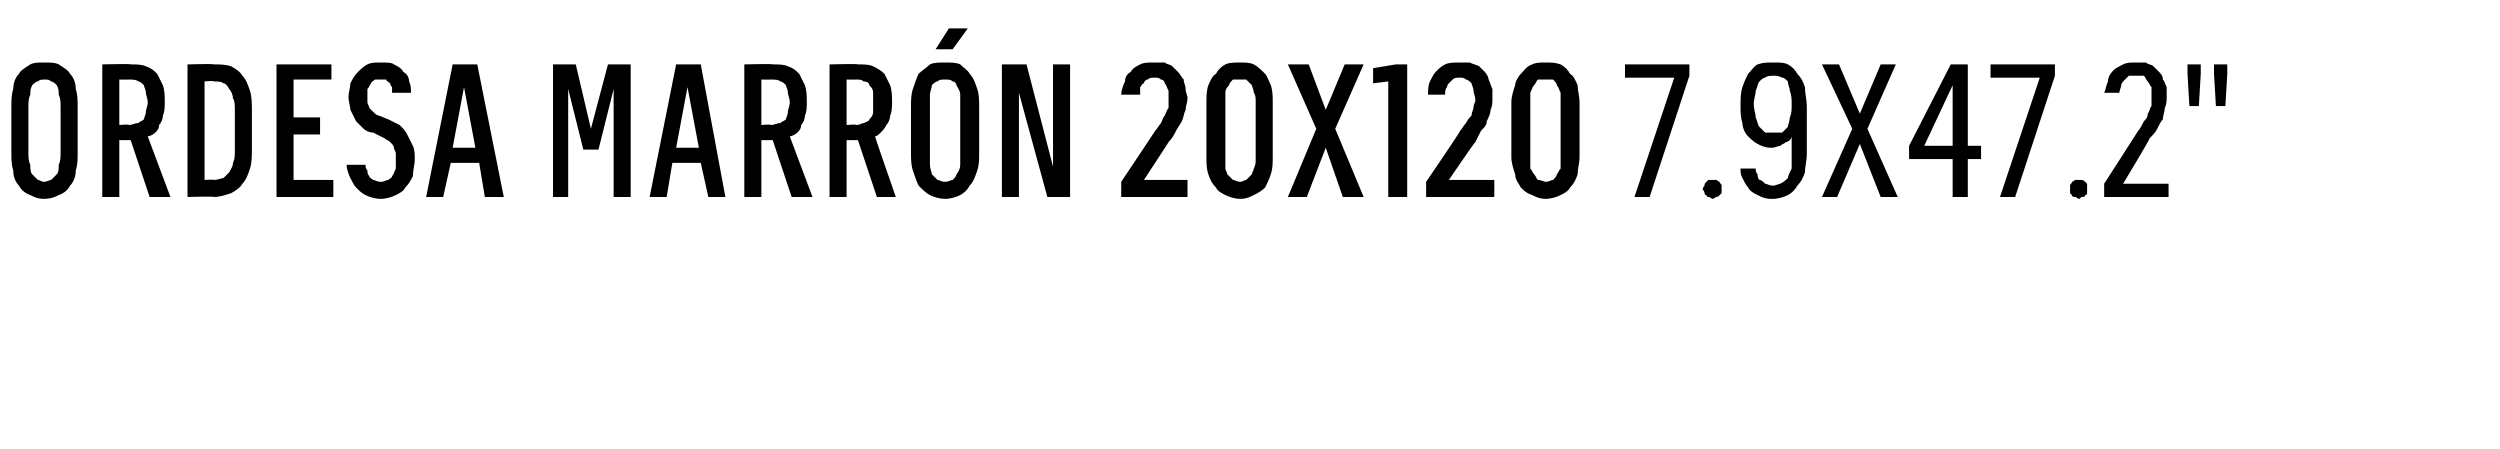 <?xml version="1.0" standalone="no"?>
<!DOCTYPE svg PUBLIC "-//W3C//DTD SVG 1.1//EN" "http://www.w3.org/Graphics/SVG/1.1/DTD/svg11.dtd">
<svg xmlns="http://www.w3.org/2000/svg" version="1.1" width="132px" height="23.7px" viewBox="0 -3 132 23.7" style="top:-3px">
  <desc>Ordesa MARR N 20x120 7.9x47.2\“</desc>
  <defs/>
  <g id="Polygon420994">
    <path d="M 2.3 7.5 C 2.7 7.5 2.9 7.4 3.1 7.3 C 3.4 7.2 3.6 7 3.7 6.8 C 3.9 6.6 4 6.3 4 6 C 4.1 5.7 4.1 5.4 4.1 5 C 4.1 5 4.1 2.7 4.1 2.7 C 4.1 2.3 4.1 2 4 1.7 C 4 1.4 3.9 1.1 3.7 0.9 C 3.6 0.7 3.4 0.6 3.1 0.4 C 2.9 0.3 2.7 0.3 2.3 0.3 C 2 0.3 1.8 0.3 1.6 0.4 C 1.3 0.6 1.1 0.7 1 0.9 C 0.8 1.1 0.7 1.4 0.7 1.7 C 0.6 2 0.6 2.3 0.6 2.7 C 0.6 2.7 0.6 5 0.6 5 C 0.6 5.4 0.6 5.7 0.7 6 C 0.7 6.3 0.8 6.6 1 6.8 C 1.1 7 1.3 7.2 1.6 7.3 C 1.8 7.4 2 7.5 2.3 7.5 Z M 2.3 6.6 C 2.2 6.6 2.1 6.5 2 6.5 C 1.9 6.4 1.8 6.3 1.7 6.2 C 1.6 6.1 1.6 5.9 1.6 5.7 C 1.5 5.5 1.5 5.3 1.5 5 C 1.5 5 1.5 2.7 1.5 2.7 C 1.5 2.4 1.5 2.2 1.6 2 C 1.6 1.8 1.6 1.7 1.7 1.5 C 1.8 1.4 1.9 1.3 2 1.3 C 2.1 1.2 2.2 1.2 2.4 1.2 C 2.5 1.2 2.6 1.2 2.7 1.3 C 2.8 1.3 2.9 1.4 3 1.5 C 3.1 1.7 3.1 1.8 3.1 2 C 3.2 2.2 3.2 2.4 3.2 2.7 C 3.2 2.7 3.2 5 3.2 5 C 3.2 5.3 3.2 5.5 3.1 5.7 C 3.1 5.9 3.1 6.1 3 6.2 C 2.9 6.3 2.8 6.4 2.7 6.5 C 2.6 6.5 2.5 6.6 2.3 6.6 Z M 5.4 7.4 L 6.3 7.4 L 6.3 4.4 L 6.9 4.4 L 7.9 7.4 L 9 7.4 C 9 7.4 7.81 4.22 7.8 4.2 C 7.9 4.2 8.1 4.1 8.2 4 C 8.3 3.9 8.4 3.8 8.4 3.6 C 8.5 3.5 8.6 3.3 8.6 3.1 C 8.7 2.9 8.7 2.6 8.7 2.4 C 8.7 2.1 8.7 1.8 8.6 1.5 C 8.5 1.3 8.4 1.1 8.3 0.9 C 8.1 0.7 8 0.6 7.7 0.5 C 7.5 0.4 7.2 0.4 6.9 0.4 C 6.93 0.36 5.4 0.4 5.4 0.4 L 5.4 7.4 Z M 6.3 3.6 L 6.3 1.2 C 6.3 1.2 6.82 1.21 6.8 1.2 C 7 1.2 7.2 1.2 7.3 1.3 C 7.4 1.3 7.5 1.4 7.6 1.5 C 7.6 1.6 7.7 1.7 7.7 1.9 C 7.7 2 7.8 2.2 7.8 2.4 C 7.8 2.6 7.7 2.8 7.7 2.9 C 7.7 3.1 7.6 3.2 7.6 3.3 C 7.5 3.4 7.4 3.4 7.3 3.5 C 7.1 3.5 7 3.6 6.8 3.6 C 6.82 3.55 6.3 3.6 6.3 3.6 Z M 9.9 7.4 C 9.9 7.4 11.28 7.36 11.3 7.4 C 11.6 7.4 11.9 7.3 12.2 7.2 C 12.4 7.1 12.7 6.9 12.8 6.7 C 13 6.5 13.1 6.2 13.2 5.9 C 13.3 5.6 13.3 5.2 13.3 4.8 C 13.3 4.8 13.3 2.9 13.3 2.9 C 13.3 2.5 13.3 2.1 13.2 1.8 C 13.1 1.5 13 1.2 12.8 1 C 12.7 0.8 12.4 0.6 12.2 0.5 C 11.9 0.4 11.6 0.4 11.3 0.4 C 11.28 0.36 9.9 0.4 9.9 0.4 L 9.9 7.4 Z M 10.8 6.5 L 10.8 1.3 C 10.8 1.3 11.27 1.25 11.3 1.3 C 11.5 1.3 11.7 1.3 11.8 1.4 C 11.9 1.4 12 1.5 12.1 1.7 C 12.2 1.8 12.3 2 12.3 2.2 C 12.4 2.3 12.4 2.6 12.4 2.8 C 12.4 2.8 12.4 4.9 12.4 4.9 C 12.4 5.2 12.4 5.4 12.3 5.6 C 12.3 5.8 12.2 5.9 12.1 6.1 C 12 6.2 11.9 6.3 11.8 6.4 C 11.7 6.4 11.5 6.5 11.3 6.5 C 11.27 6.47 10.8 6.5 10.8 6.5 Z M 14.6 7.4 L 17.6 7.4 L 17.6 6.5 L 15.5 6.5 L 15.5 4.1 L 16.9 4.1 L 16.9 3.2 L 15.5 3.2 L 15.5 1.2 L 17.5 1.2 L 17.5 0.4 L 14.6 0.4 L 14.6 7.4 Z M 20.1 7.5 C 20.1 7.5 20.1 7.5 20.1 7.5 C 20.4 7.5 20.7 7.4 20.9 7.3 C 21.1 7.2 21.3 7.1 21.4 6.9 C 21.6 6.7 21.7 6.5 21.8 6.3 C 21.8 6 21.9 5.7 21.9 5.4 C 21.9 5.2 21.9 4.9 21.8 4.7 C 21.7 4.5 21.6 4.3 21.5 4.1 C 21.4 3.9 21.3 3.8 21.1 3.6 C 20.9 3.5 20.7 3.4 20.5 3.3 C 20.5 3.3 20 3.1 20 3.1 C 19.9 3.1 19.8 3 19.7 2.9 C 19.6 2.8 19.6 2.8 19.5 2.7 C 19.5 2.6 19.4 2.5 19.4 2.4 C 19.4 2.3 19.4 2.2 19.4 2.1 C 19.4 2 19.4 1.8 19.4 1.7 C 19.5 1.6 19.5 1.5 19.6 1.4 C 19.6 1.3 19.7 1.3 19.8 1.2 C 19.9 1.2 20 1.2 20.1 1.2 C 20.1 1.2 20.1 1.2 20.1 1.2 C 20.2 1.2 20.3 1.2 20.4 1.2 C 20.4 1.3 20.5 1.3 20.6 1.4 C 20.6 1.4 20.6 1.5 20.7 1.6 C 20.7 1.7 20.7 1.8 20.7 1.9 C 20.7 1.9 21.7 1.9 21.7 1.9 C 21.7 1.7 21.7 1.5 21.6 1.3 C 21.6 1.1 21.5 0.9 21.3 0.8 C 21.2 0.6 21 0.5 20.8 0.4 C 20.7 0.3 20.4 0.3 20.1 0.3 C 20.1 0.3 20.1 0.3 20.1 0.3 C 19.8 0.3 19.6 0.3 19.4 0.4 C 19.2 0.5 19 0.7 18.9 0.8 C 18.7 1 18.6 1.2 18.5 1.4 C 18.5 1.6 18.4 1.9 18.4 2.1 C 18.4 2.4 18.5 2.6 18.5 2.8 C 18.6 3 18.7 3.2 18.8 3.4 C 18.9 3.5 19 3.6 19.2 3.8 C 19.3 3.9 19.5 4 19.7 4 C 19.7 4 20.3 4.3 20.3 4.3 C 20.4 4.4 20.5 4.4 20.6 4.5 C 20.7 4.6 20.8 4.7 20.8 4.8 C 20.8 4.9 20.9 5 20.9 5.1 C 20.9 5.2 20.9 5.3 20.9 5.5 C 20.9 5.6 20.9 5.8 20.9 5.9 C 20.8 6.1 20.8 6.2 20.7 6.3 C 20.7 6.4 20.6 6.4 20.5 6.5 C 20.4 6.5 20.3 6.6 20.1 6.6 C 20.1 6.6 20.1 6.6 20.1 6.6 C 19.9 6.6 19.8 6.5 19.7 6.5 C 19.6 6.4 19.5 6.4 19.5 6.3 C 19.4 6.2 19.4 6.1 19.4 6 C 19.3 5.9 19.3 5.8 19.3 5.7 C 19.3 5.7 18.3 5.7 18.3 5.7 C 18.3 5.9 18.4 6.2 18.5 6.4 C 18.6 6.6 18.7 6.8 18.8 6.9 C 19 7.1 19.1 7.2 19.3 7.3 C 19.5 7.4 19.8 7.5 20.1 7.5 Z M 25.3 5.6 L 25.6 7.4 L 26.6 7.4 L 25.2 0.4 L 23.9 0.4 L 22.5 7.4 L 23.4 7.4 L 23.8 5.6 L 25.3 5.6 Z M 25.1 4.8 L 23.9 4.8 L 24.5 1.6 L 25.1 4.8 Z M 29.2 7.4 L 30 7.4 L 30 1.7 L 30.8 4.9 L 31.6 4.9 L 32.4 1.7 L 32.4 7.4 L 33.3 7.4 L 33.3 0.4 L 32.1 0.4 L 31.2 3.8 L 30.4 0.4 L 29.2 0.4 L 29.2 7.4 Z M 37 5.6 L 37.4 7.4 L 38.3 7.4 L 37 0.4 L 35.7 0.4 L 34.3 7.4 L 35.2 7.4 L 35.5 5.6 L 37 5.6 Z M 36.9 4.8 L 35.7 4.8 L 36.3 1.6 L 36.9 4.8 Z M 39.3 7.4 L 40.2 7.4 L 40.2 4.4 L 40.8 4.4 L 41.8 7.4 L 42.9 7.4 C 42.9 7.4 41.71 4.22 41.7 4.2 C 41.8 4.2 42 4.1 42.1 4 C 42.2 3.9 42.3 3.8 42.3 3.6 C 42.4 3.5 42.5 3.3 42.5 3.1 C 42.6 2.9 42.6 2.6 42.6 2.4 C 42.6 2.1 42.6 1.8 42.5 1.5 C 42.4 1.3 42.3 1.1 42.2 0.9 C 42 0.7 41.9 0.6 41.6 0.5 C 41.4 0.4 41.1 0.4 40.8 0.4 C 40.83 0.36 39.3 0.4 39.3 0.4 L 39.3 7.4 Z M 40.2 3.6 L 40.2 1.2 C 40.2 1.2 40.72 1.21 40.7 1.2 C 40.9 1.2 41.1 1.2 41.2 1.3 C 41.3 1.3 41.4 1.4 41.5 1.5 C 41.5 1.6 41.6 1.7 41.6 1.9 C 41.6 2 41.7 2.2 41.7 2.4 C 41.7 2.6 41.6 2.8 41.6 2.9 C 41.6 3.1 41.5 3.2 41.5 3.3 C 41.4 3.4 41.3 3.4 41.2 3.5 C 41 3.5 40.9 3.6 40.7 3.6 C 40.72 3.55 40.2 3.6 40.2 3.6 Z M 43.8 7.4 L 44.7 7.4 L 44.7 4.4 L 45.3 4.4 L 46.3 7.4 L 47.3 7.4 C 47.3 7.4 46.19 4.22 46.2 4.2 C 46.3 4.2 46.4 4.1 46.5 4 C 46.6 3.9 46.7 3.8 46.8 3.6 C 46.9 3.5 47 3.3 47 3.1 C 47.1 2.9 47.1 2.6 47.1 2.4 C 47.1 2.1 47.1 1.8 47 1.5 C 46.9 1.3 46.8 1.1 46.7 0.9 C 46.5 0.7 46.3 0.6 46.1 0.5 C 45.9 0.4 45.6 0.4 45.3 0.4 C 45.31 0.36 43.8 0.4 43.8 0.4 L 43.8 7.4 Z M 44.7 3.6 L 44.7 1.2 C 44.7 1.2 45.2 1.21 45.2 1.2 C 45.4 1.2 45.5 1.2 45.6 1.3 C 45.8 1.3 45.9 1.4 45.9 1.5 C 46 1.6 46.1 1.7 46.1 1.9 C 46.1 2 46.1 2.2 46.1 2.4 C 46.1 2.6 46.1 2.8 46.1 2.9 C 46.1 3.1 46 3.2 45.9 3.3 C 45.9 3.4 45.8 3.4 45.6 3.5 C 45.5 3.5 45.4 3.6 45.2 3.6 C 45.2 3.55 44.7 3.6 44.7 3.6 Z M 49.9 7.5 C 50.2 7.5 50.5 7.4 50.7 7.3 C 50.9 7.2 51.1 7 51.2 6.8 C 51.4 6.6 51.5 6.3 51.6 6 C 51.7 5.7 51.7 5.4 51.7 5 C 51.7 5 51.7 2.7 51.7 2.7 C 51.7 2.3 51.7 2 51.6 1.7 C 51.5 1.4 51.4 1.1 51.2 0.9 C 51.1 0.7 50.9 0.6 50.7 0.4 C 50.5 0.3 50.2 0.3 49.9 0.3 C 49.6 0.3 49.3 0.3 49.1 0.4 C 48.9 0.6 48.7 0.7 48.5 0.9 C 48.4 1.1 48.3 1.4 48.2 1.7 C 48.1 2 48.1 2.3 48.1 2.7 C 48.1 2.7 48.1 5 48.1 5 C 48.1 5.4 48.1 5.7 48.2 6 C 48.3 6.3 48.4 6.6 48.5 6.8 C 48.7 7 48.9 7.2 49.1 7.3 C 49.3 7.4 49.6 7.5 49.9 7.5 Z M 49.9 6.6 C 49.7 6.6 49.6 6.5 49.5 6.5 C 49.4 6.4 49.3 6.3 49.2 6.2 C 49.2 6.1 49.1 5.9 49.1 5.7 C 49.1 5.5 49.1 5.3 49.1 5 C 49.1 5 49.1 2.7 49.1 2.7 C 49.1 2.4 49.1 2.2 49.1 2 C 49.1 1.8 49.2 1.7 49.2 1.5 C 49.3 1.4 49.4 1.3 49.5 1.3 C 49.6 1.2 49.7 1.2 49.9 1.2 C 50.1 1.2 50.2 1.2 50.3 1.3 C 50.4 1.3 50.5 1.4 50.5 1.5 C 50.6 1.7 50.7 1.8 50.7 2 C 50.7 2.2 50.7 2.4 50.7 2.7 C 50.7 2.7 50.7 5 50.7 5 C 50.7 5.3 50.7 5.5 50.7 5.7 C 50.7 5.9 50.6 6.1 50.5 6.2 C 50.5 6.3 50.4 6.4 50.3 6.5 C 50.2 6.5 50.1 6.6 49.9 6.6 Z M 49.4 -0.4 L 50.3 -0.4 L 51.1 -1.5 L 50.1 -1.5 L 49.4 -0.4 Z M 52.9 7.4 L 53.8 7.4 L 53.8 1.9 L 55.3 7.4 L 56.5 7.4 L 56.5 0.4 L 55.6 0.4 L 55.6 5.8 L 54.2 0.4 L 52.9 0.4 L 52.9 7.4 Z M 59.2 7.4 L 62.7 7.4 L 62.7 6.5 L 60.4 6.5 C 60.4 6.5 61.74 4.46 61.7 4.5 C 61.9 4.3 62 4.1 62.1 3.9 C 62.2 3.7 62.3 3.6 62.4 3.4 C 62.5 3.2 62.5 3 62.6 2.8 C 62.6 2.6 62.7 2.4 62.7 2.2 C 62.7 2 62.6 1.9 62.6 1.7 C 62.6 1.5 62.5 1.4 62.5 1.2 C 62.4 1.1 62.3 0.9 62.2 0.8 C 62.1 0.7 62 0.6 61.9 0.5 C 61.8 0.4 61.6 0.4 61.5 0.3 C 61.3 0.3 61.2 0.3 61 0.3 C 61 0.3 60.9 0.3 60.9 0.3 C 60.6 0.3 60.4 0.3 60.2 0.4 C 60 0.5 59.8 0.6 59.7 0.8 C 59.5 0.9 59.4 1.1 59.4 1.3 C 59.3 1.5 59.2 1.8 59.2 2 C 59.2 2 60.2 2 60.2 2 C 60.2 1.9 60.2 1.7 60.2 1.6 C 60.3 1.5 60.3 1.4 60.4 1.4 C 60.4 1.3 60.5 1.2 60.6 1.2 C 60.7 1.1 60.8 1.1 60.9 1.1 C 60.9 1.1 61 1.1 61 1.1 C 61.1 1.1 61.2 1.1 61.3 1.2 C 61.4 1.2 61.5 1.3 61.5 1.4 C 61.6 1.5 61.6 1.6 61.7 1.8 C 61.7 1.9 61.7 2.1 61.7 2.3 C 61.7 2.4 61.7 2.5 61.7 2.7 C 61.6 2.8 61.6 2.9 61.5 3.1 C 61.4 3.2 61.4 3.3 61.3 3.5 C 61.2 3.6 61.1 3.8 61 3.9 C 60.98 3.94 59.2 6.6 59.2 6.6 L 59.2 7.4 Z M 65.5 7.5 C 65.8 7.5 66 7.4 66.2 7.3 C 66.4 7.2 66.6 7.1 66.8 6.9 C 66.9 6.7 67 6.5 67.1 6.2 C 67.2 5.9 67.2 5.6 67.2 5.3 C 67.2 5.3 67.2 2.4 67.2 2.4 C 67.2 2.1 67.2 1.8 67.1 1.5 C 67 1.3 66.9 1 66.8 0.9 C 66.6 0.7 66.4 0.5 66.2 0.4 C 66 0.3 65.7 0.3 65.5 0.3 C 65.2 0.3 64.9 0.3 64.7 0.4 C 64.5 0.5 64.3 0.7 64.2 0.9 C 64 1 63.9 1.3 63.8 1.5 C 63.7 1.8 63.7 2.1 63.7 2.4 C 63.7 2.4 63.7 5.3 63.7 5.3 C 63.7 5.6 63.7 5.9 63.8 6.2 C 63.9 6.5 64 6.7 64.2 6.9 C 64.3 7.1 64.5 7.2 64.7 7.3 C 64.9 7.4 65.2 7.5 65.5 7.5 Z M 65.5 6.6 C 65.3 6.6 65.2 6.5 65.1 6.5 C 65 6.4 64.9 6.3 64.8 6.2 C 64.8 6.1 64.7 6 64.7 5.9 C 64.7 5.7 64.7 5.6 64.7 5.4 C 64.7 5.4 64.7 2.4 64.7 2.4 C 64.7 2.2 64.7 2 64.7 1.9 C 64.7 1.7 64.8 1.6 64.9 1.5 C 64.9 1.4 65 1.3 65.1 1.2 C 65.2 1.2 65.3 1.2 65.5 1.2 C 65.6 1.2 65.7 1.2 65.8 1.2 C 65.9 1.3 66 1.4 66.1 1.5 C 66.1 1.6 66.2 1.7 66.2 1.9 C 66.3 2 66.3 2.2 66.3 2.4 C 66.3 2.4 66.3 5.4 66.3 5.4 C 66.3 5.6 66.3 5.7 66.2 5.9 C 66.2 6 66.1 6.1 66.1 6.2 C 66 6.3 65.9 6.4 65.8 6.5 C 65.7 6.5 65.6 6.6 65.5 6.6 Z M 68 7.4 L 69 7.4 L 70 4.8 L 70.9 7.4 L 72 7.4 L 70.5 3.8 L 72 0.4 L 71 0.4 L 70 2.8 L 69.1 0.4 L 68 0.4 L 69.5 3.8 L 68 7.4 Z M 73.3 7.4 L 74.3 7.4 L 74.3 0.4 L 73.7 0.4 L 72.5 0.6 L 72.5 1.4 L 73.3 1.3 L 73.3 7.4 Z M 75.3 7.4 L 78.9 7.4 L 78.9 6.5 L 76.5 6.5 C 76.5 6.5 77.89 4.46 77.9 4.5 C 78 4.3 78.1 4.1 78.2 3.9 C 78.4 3.7 78.5 3.6 78.5 3.4 C 78.6 3.2 78.7 3 78.7 2.8 C 78.8 2.6 78.8 2.4 78.8 2.2 C 78.8 2 78.8 1.9 78.8 1.7 C 78.7 1.5 78.7 1.4 78.6 1.2 C 78.6 1.1 78.5 0.9 78.4 0.8 C 78.3 0.7 78.2 0.6 78.1 0.5 C 77.9 0.4 77.8 0.4 77.6 0.3 C 77.5 0.3 77.3 0.3 77.1 0.3 C 77.1 0.3 77.1 0.3 77.1 0.3 C 76.8 0.3 76.5 0.3 76.3 0.4 C 76.1 0.5 76 0.6 75.8 0.8 C 75.7 0.9 75.6 1.1 75.5 1.3 C 75.4 1.5 75.4 1.8 75.4 2 C 75.4 2 76.3 2 76.3 2 C 76.3 1.9 76.3 1.7 76.4 1.6 C 76.4 1.5 76.5 1.4 76.5 1.4 C 76.6 1.3 76.7 1.2 76.7 1.2 C 76.8 1.1 76.9 1.1 77.1 1.1 C 77.1 1.1 77.1 1.1 77.1 1.1 C 77.2 1.1 77.3 1.1 77.4 1.2 C 77.5 1.2 77.6 1.3 77.7 1.4 C 77.7 1.5 77.8 1.6 77.8 1.8 C 77.8 1.9 77.9 2.1 77.9 2.3 C 77.9 2.4 77.8 2.5 77.8 2.7 C 77.8 2.8 77.7 2.9 77.7 3.1 C 77.6 3.2 77.5 3.3 77.4 3.5 C 77.3 3.6 77.2 3.8 77.1 3.9 C 77.12 3.94 75.3 6.6 75.3 6.6 L 75.3 7.4 Z M 81.6 7.5 C 81.9 7.5 82.2 7.4 82.4 7.3 C 82.6 7.2 82.8 7.1 82.9 6.9 C 83.1 6.7 83.2 6.5 83.3 6.2 C 83.3 5.9 83.4 5.6 83.4 5.3 C 83.4 5.3 83.4 2.4 83.4 2.4 C 83.4 2.1 83.3 1.8 83.3 1.5 C 83.2 1.3 83.1 1 82.9 0.9 C 82.8 0.7 82.6 0.5 82.4 0.4 C 82.1 0.3 81.9 0.3 81.6 0.3 C 81.3 0.3 81.1 0.3 80.9 0.4 C 80.6 0.5 80.5 0.7 80.3 0.9 C 80.2 1 80 1.3 80 1.5 C 79.9 1.8 79.8 2.1 79.8 2.4 C 79.8 2.4 79.8 5.3 79.8 5.3 C 79.8 5.6 79.9 5.9 80 6.2 C 80 6.5 80.2 6.7 80.3 6.9 C 80.5 7.1 80.6 7.2 80.9 7.3 C 81.1 7.4 81.3 7.5 81.6 7.5 Z M 81.6 6.6 C 81.5 6.6 81.4 6.5 81.2 6.5 C 81.1 6.4 81.1 6.3 81 6.2 C 80.9 6.1 80.9 6 80.8 5.9 C 80.8 5.7 80.8 5.6 80.8 5.4 C 80.8 5.4 80.8 2.4 80.8 2.4 C 80.8 2.2 80.8 2 80.8 1.9 C 80.9 1.7 80.9 1.6 81 1.5 C 81.1 1.4 81.1 1.3 81.2 1.2 C 81.4 1.2 81.5 1.2 81.6 1.2 C 81.8 1.2 81.9 1.2 82 1.2 C 82.1 1.3 82.2 1.4 82.2 1.5 C 82.3 1.6 82.3 1.7 82.4 1.9 C 82.4 2 82.4 2.2 82.4 2.4 C 82.4 2.4 82.4 5.4 82.4 5.4 C 82.4 5.6 82.4 5.7 82.4 5.9 C 82.3 6 82.3 6.1 82.2 6.2 C 82.2 6.3 82.1 6.4 82 6.5 C 81.9 6.5 81.8 6.6 81.6 6.6 Z M 86.3 7.4 L 87.1 7.4 L 89.2 1 L 89.2 0.4 L 85.8 0.4 L 85.8 1.1 L 88.4 1.1 L 86.3 7.4 Z M 90.4 7.5 C 90.5 7.5 90.6 7.4 90.6 7.4 C 90.7 7.4 90.7 7.4 90.8 7.3 C 90.8 7.3 90.9 7.2 90.9 7.2 C 90.9 7.1 90.9 7 90.9 7 C 90.9 6.9 90.9 6.8 90.9 6.8 C 90.9 6.7 90.8 6.7 90.8 6.6 C 90.7 6.6 90.7 6.5 90.6 6.5 C 90.6 6.5 90.5 6.5 90.4 6.5 C 90.4 6.5 90.3 6.5 90.2 6.5 C 90.2 6.5 90.1 6.6 90.1 6.6 C 90 6.7 90 6.7 90 6.8 C 90 6.8 89.9 6.9 89.9 7 C 89.9 7 90 7.1 90 7.2 C 90 7.2 90 7.3 90.1 7.3 C 90.1 7.4 90.2 7.4 90.2 7.4 C 90.3 7.4 90.4 7.5 90.4 7.5 Z M 93.5 7.5 C 93.5 7.5 93.6 7.5 93.6 7.5 C 93.9 7.5 94.2 7.4 94.4 7.3 C 94.6 7.2 94.8 7 94.9 6.8 C 95.1 6.6 95.2 6.4 95.3 6.1 C 95.3 5.8 95.4 5.5 95.4 5.1 C 95.4 5.1 95.4 2.6 95.4 2.6 C 95.4 2.3 95.3 1.9 95.3 1.6 C 95.2 1.3 95.1 1.1 94.9 0.9 C 94.8 0.7 94.6 0.5 94.4 0.4 C 94.2 0.3 94 0.3 93.7 0.3 C 93.7 0.3 93.6 0.3 93.6 0.3 C 93.3 0.3 93.1 0.3 92.8 0.4 C 92.6 0.5 92.5 0.7 92.3 0.9 C 92.2 1.1 92.1 1.3 92 1.6 C 91.9 1.9 91.9 2.2 91.9 2.6 C 91.9 2.9 91.9 3.2 92 3.5 C 92 3.7 92.1 4 92.3 4.2 C 92.4 4.3 92.6 4.5 92.8 4.6 C 93 4.7 93.2 4.8 93.5 4.8 C 93.5 4.8 93.6 4.8 93.6 4.8 C 93.7 4.8 93.9 4.7 94 4.7 C 94.1 4.6 94.2 4.6 94.3 4.5 C 94.4 4.5 94.5 4.4 94.5 4.4 C 94.6 4.3 94.6 4.2 94.6 4.2 C 94.6 4.2 94.6 5.2 94.6 5.2 C 94.6 5.5 94.6 5.7 94.6 5.9 C 94.5 6.1 94.4 6.3 94.4 6.4 C 94.3 6.5 94.2 6.6 94 6.7 C 93.9 6.7 93.8 6.8 93.6 6.8 C 93.6 6.8 93.6 6.8 93.6 6.8 C 93.4 6.8 93.3 6.7 93.2 6.7 C 93.1 6.6 93 6.5 92.9 6.5 C 92.8 6.4 92.8 6.3 92.8 6.2 C 92.7 6.1 92.7 6 92.7 5.9 C 92.7 5.9 91.9 5.9 91.9 5.9 C 91.9 6.1 91.9 6.2 92 6.4 C 92.1 6.6 92.2 6.8 92.3 6.9 C 92.4 7.1 92.6 7.2 92.8 7.3 C 93 7.4 93.2 7.5 93.5 7.5 Z M 93.6 4 C 93.6 4 93.6 4 93.6 4 C 93.5 4 93.3 4 93.2 4 C 93.1 3.9 93 3.8 92.9 3.7 C 92.8 3.6 92.8 3.4 92.7 3.2 C 92.7 3 92.6 2.8 92.6 2.5 C 92.6 2.2 92.7 2 92.7 1.8 C 92.8 1.6 92.8 1.4 92.9 1.3 C 93 1.2 93.1 1.1 93.2 1.1 C 93.3 1 93.5 1 93.6 1 C 93.6 1 93.7 1 93.7 1 C 93.8 1 93.9 1 94.1 1.1 C 94.2 1.1 94.3 1.2 94.4 1.3 C 94.4 1.5 94.5 1.6 94.5 1.8 C 94.6 2 94.6 2.3 94.6 2.5 C 94.6 2.8 94.6 3 94.5 3.2 C 94.5 3.4 94.4 3.6 94.4 3.7 C 94.3 3.8 94.2 3.9 94.1 4 C 93.9 4 93.8 4 93.6 4 Z M 96.2 7.4 L 97 7.4 L 98.2 4.6 L 99.3 7.4 L 100.2 7.4 L 98.6 3.8 L 100.1 0.4 L 99.3 0.4 L 98.2 3 L 97.1 0.4 L 96.2 0.4 L 97.8 3.8 L 96.2 7.4 Z M 103.1 7.4 L 103.9 7.4 L 103.9 5.4 L 104.6 5.4 L 104.6 4.7 L 103.9 4.7 L 103.9 0.4 L 103 0.4 L 100.8 4.7 L 100.8 5.4 L 103.1 5.4 L 103.1 7.4 Z M 101.6 4.7 L 103.1 1.5 L 103.1 4.7 L 101.6 4.7 Z M 105.6 7.4 L 106.4 7.4 L 108.5 1 L 108.5 0.4 L 105.1 0.4 L 105.1 1.1 L 107.7 1.1 L 105.6 7.4 Z M 109.8 7.5 C 109.8 7.5 109.9 7.4 109.9 7.4 C 110 7.4 110.1 7.4 110.1 7.3 C 110.2 7.3 110.2 7.2 110.2 7.2 C 110.2 7.1 110.2 7 110.2 7 C 110.2 6.9 110.2 6.8 110.2 6.8 C 110.2 6.7 110.2 6.7 110.1 6.6 C 110.1 6.6 110 6.5 109.9 6.5 C 109.9 6.5 109.8 6.5 109.8 6.5 C 109.7 6.5 109.6 6.5 109.6 6.5 C 109.5 6.5 109.5 6.6 109.4 6.6 C 109.4 6.7 109.3 6.7 109.3 6.8 C 109.3 6.8 109.3 6.9 109.3 7 C 109.3 7 109.3 7.1 109.3 7.2 C 109.3 7.2 109.4 7.3 109.4 7.3 C 109.4 7.4 109.5 7.4 109.6 7.4 C 109.6 7.4 109.7 7.5 109.8 7.5 Z M 111.1 7.4 L 114.5 7.4 L 114.5 6.7 L 112.1 6.7 C 112.1 6.7 113.54 4.32 113.5 4.3 C 113.7 4.1 113.8 4 113.9 3.8 C 114 3.6 114.1 3.4 114.2 3.3 C 114.2 3.1 114.3 2.9 114.3 2.7 C 114.4 2.5 114.4 2.3 114.4 2.1 C 114.4 2 114.4 1.8 114.4 1.6 C 114.3 1.4 114.3 1.3 114.2 1.2 C 114.2 1 114.1 0.9 114 0.8 C 113.9 0.7 113.8 0.6 113.7 0.5 C 113.6 0.4 113.4 0.4 113.3 0.3 C 113.1 0.3 113 0.3 112.8 0.3 C 112.8 0.3 112.8 0.3 112.8 0.3 C 112.5 0.3 112.3 0.3 112.1 0.4 C 111.9 0.5 111.7 0.6 111.6 0.7 C 111.4 0.9 111.3 1.1 111.3 1.3 C 111.2 1.5 111.2 1.7 111.1 1.9 C 111.1 1.9 111.9 1.9 111.9 1.9 C 111.9 1.8 112 1.6 112 1.5 C 112 1.4 112.1 1.3 112.2 1.2 C 112.2 1.2 112.3 1.1 112.4 1 C 112.5 1 112.6 1 112.7 1 C 112.7 1 112.8 1 112.8 1 C 112.9 1 113.1 1 113.2 1 C 113.3 1.1 113.3 1.2 113.4 1.3 C 113.5 1.4 113.5 1.5 113.6 1.6 C 113.6 1.8 113.6 2 113.6 2.2 C 113.6 2.3 113.6 2.5 113.6 2.6 C 113.5 2.7 113.5 2.9 113.4 3 C 113.4 3.2 113.3 3.3 113.2 3.4 C 113.1 3.6 113 3.8 112.9 3.9 C 112.9 3.91 111.1 6.7 111.1 6.7 L 111.1 7.4 Z M 117 2.6 L 117.5 2.6 L 117.6 0.9 L 117.6 0.4 L 116.9 0.4 L 116.9 0.9 L 117 2.6 Z M 115.6 2.6 L 116.1 2.6 L 116.2 0.9 L 116.2 0.4 L 115.5 0.4 L 115.5 0.9 L 115.6 2.6 Z " stroke="none" fill="#000"/>
  </g>
</svg>